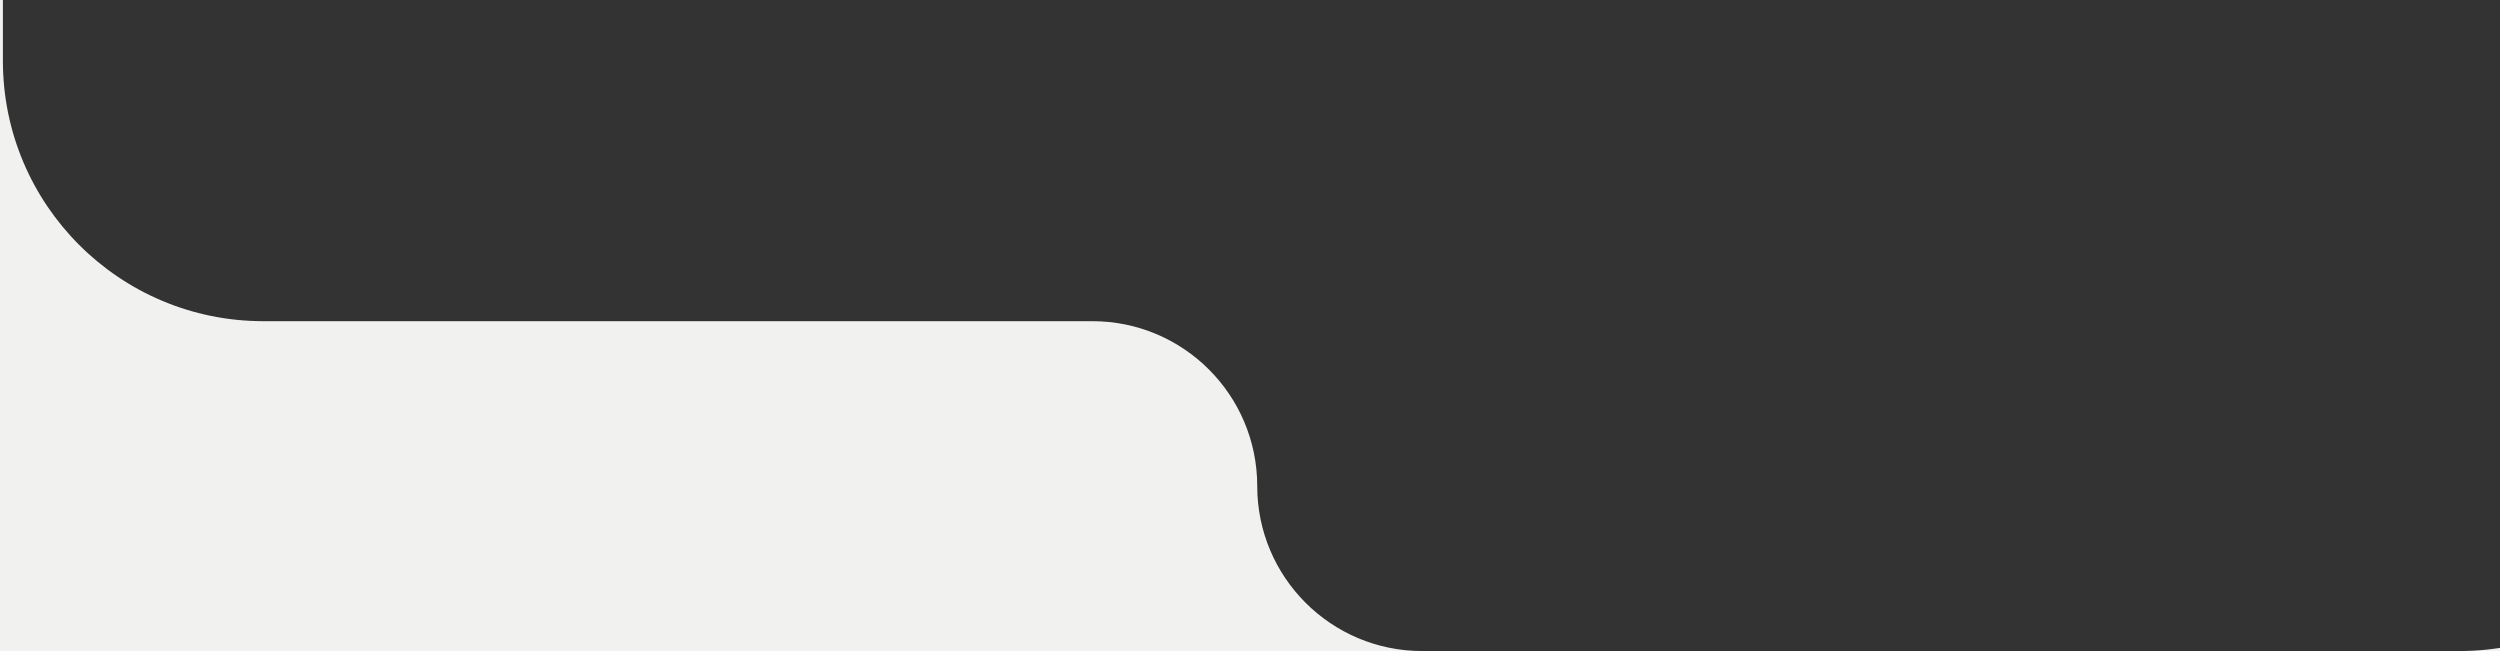 <?xml version="1.0" encoding="UTF-8"?> <svg xmlns="http://www.w3.org/2000/svg" width="288" height="75" viewBox="0 0 288 75" fill="none"><rect x="0" y="0" width="288" height="75" fill="#333333" stroke="none"/> <g clip-path="url(#clip0_378_5372)"> <path fill-rule="evenodd" clip-rule="evenodd" d="M30.333 -289C13.764 -289 0.333 -275.569 0.333 -259V-16H0V75H163.833C153.34 75 144.833 66.493 144.833 56C144.833 45.507 136.326 37 125.833 37H30.333C13.764 37 0.333 23.569 0.333 7V-16H313.333V45C313.333 61.569 299.902 75 283.333 75H314V-16H313.333V-259C313.333 -275.569 299.902 -289 283.333 -289H30.333Z" fill="#F1F1F0"></path> </g> <defs> <clipPath id="clip0_378_5372"> <rect width="288" height="75" fill="white"></rect> </clipPath> </defs> </svg> 